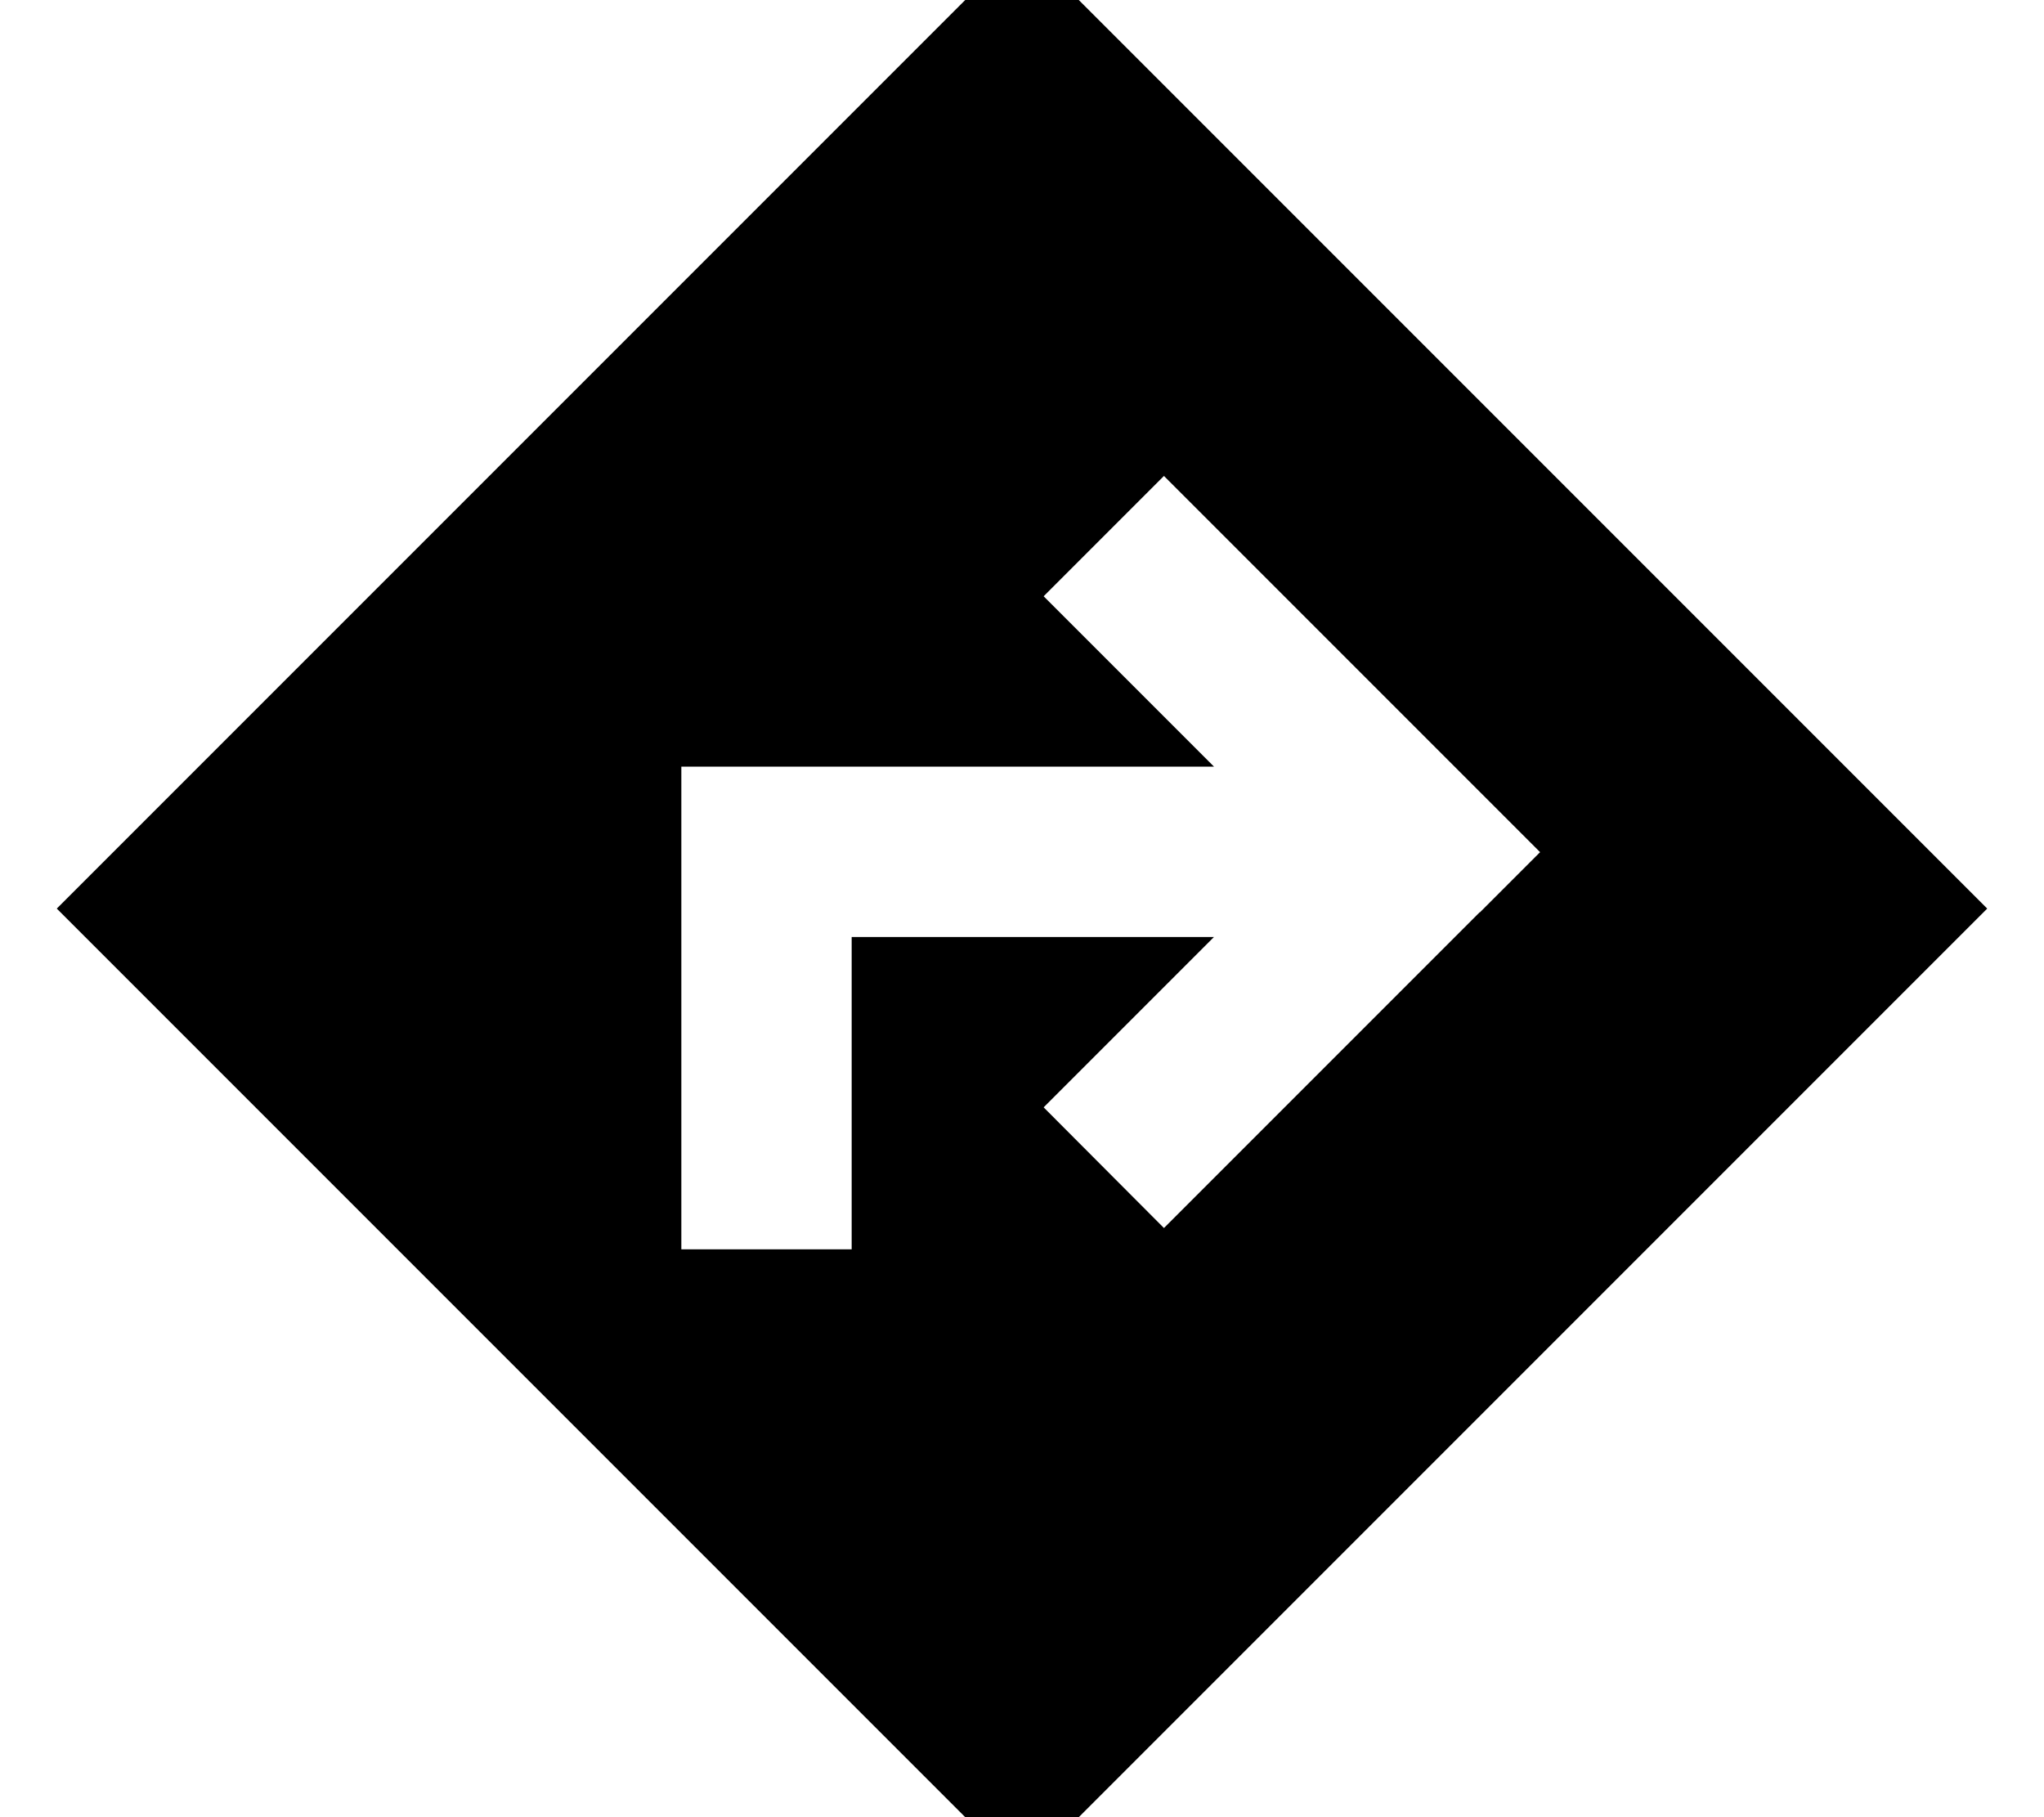 <svg xmlns="http://www.w3.org/2000/svg" viewBox="0 0 576 512"><!--! Font Awesome Pro 7.0.0 by @fontawesome - https://fontawesome.com License - https://fontawesome.com/license (Commercial License) Copyright 2025 Fonticons, Inc. --><path fill="currentColor" d="M288-16L16 256 288 528 560 256 288-16zM417 257c-57.2 57.2-86.8 86.8-89 89L294.1 312c9-9 25-25 48-48l-102.1 0 0 88-48 0 0-136 150.1 0c-23-23-39-39-48-48L328 134.1c2.1 2.1 31.8 31.8 89 89l17 17-17 17z"/></svg>
